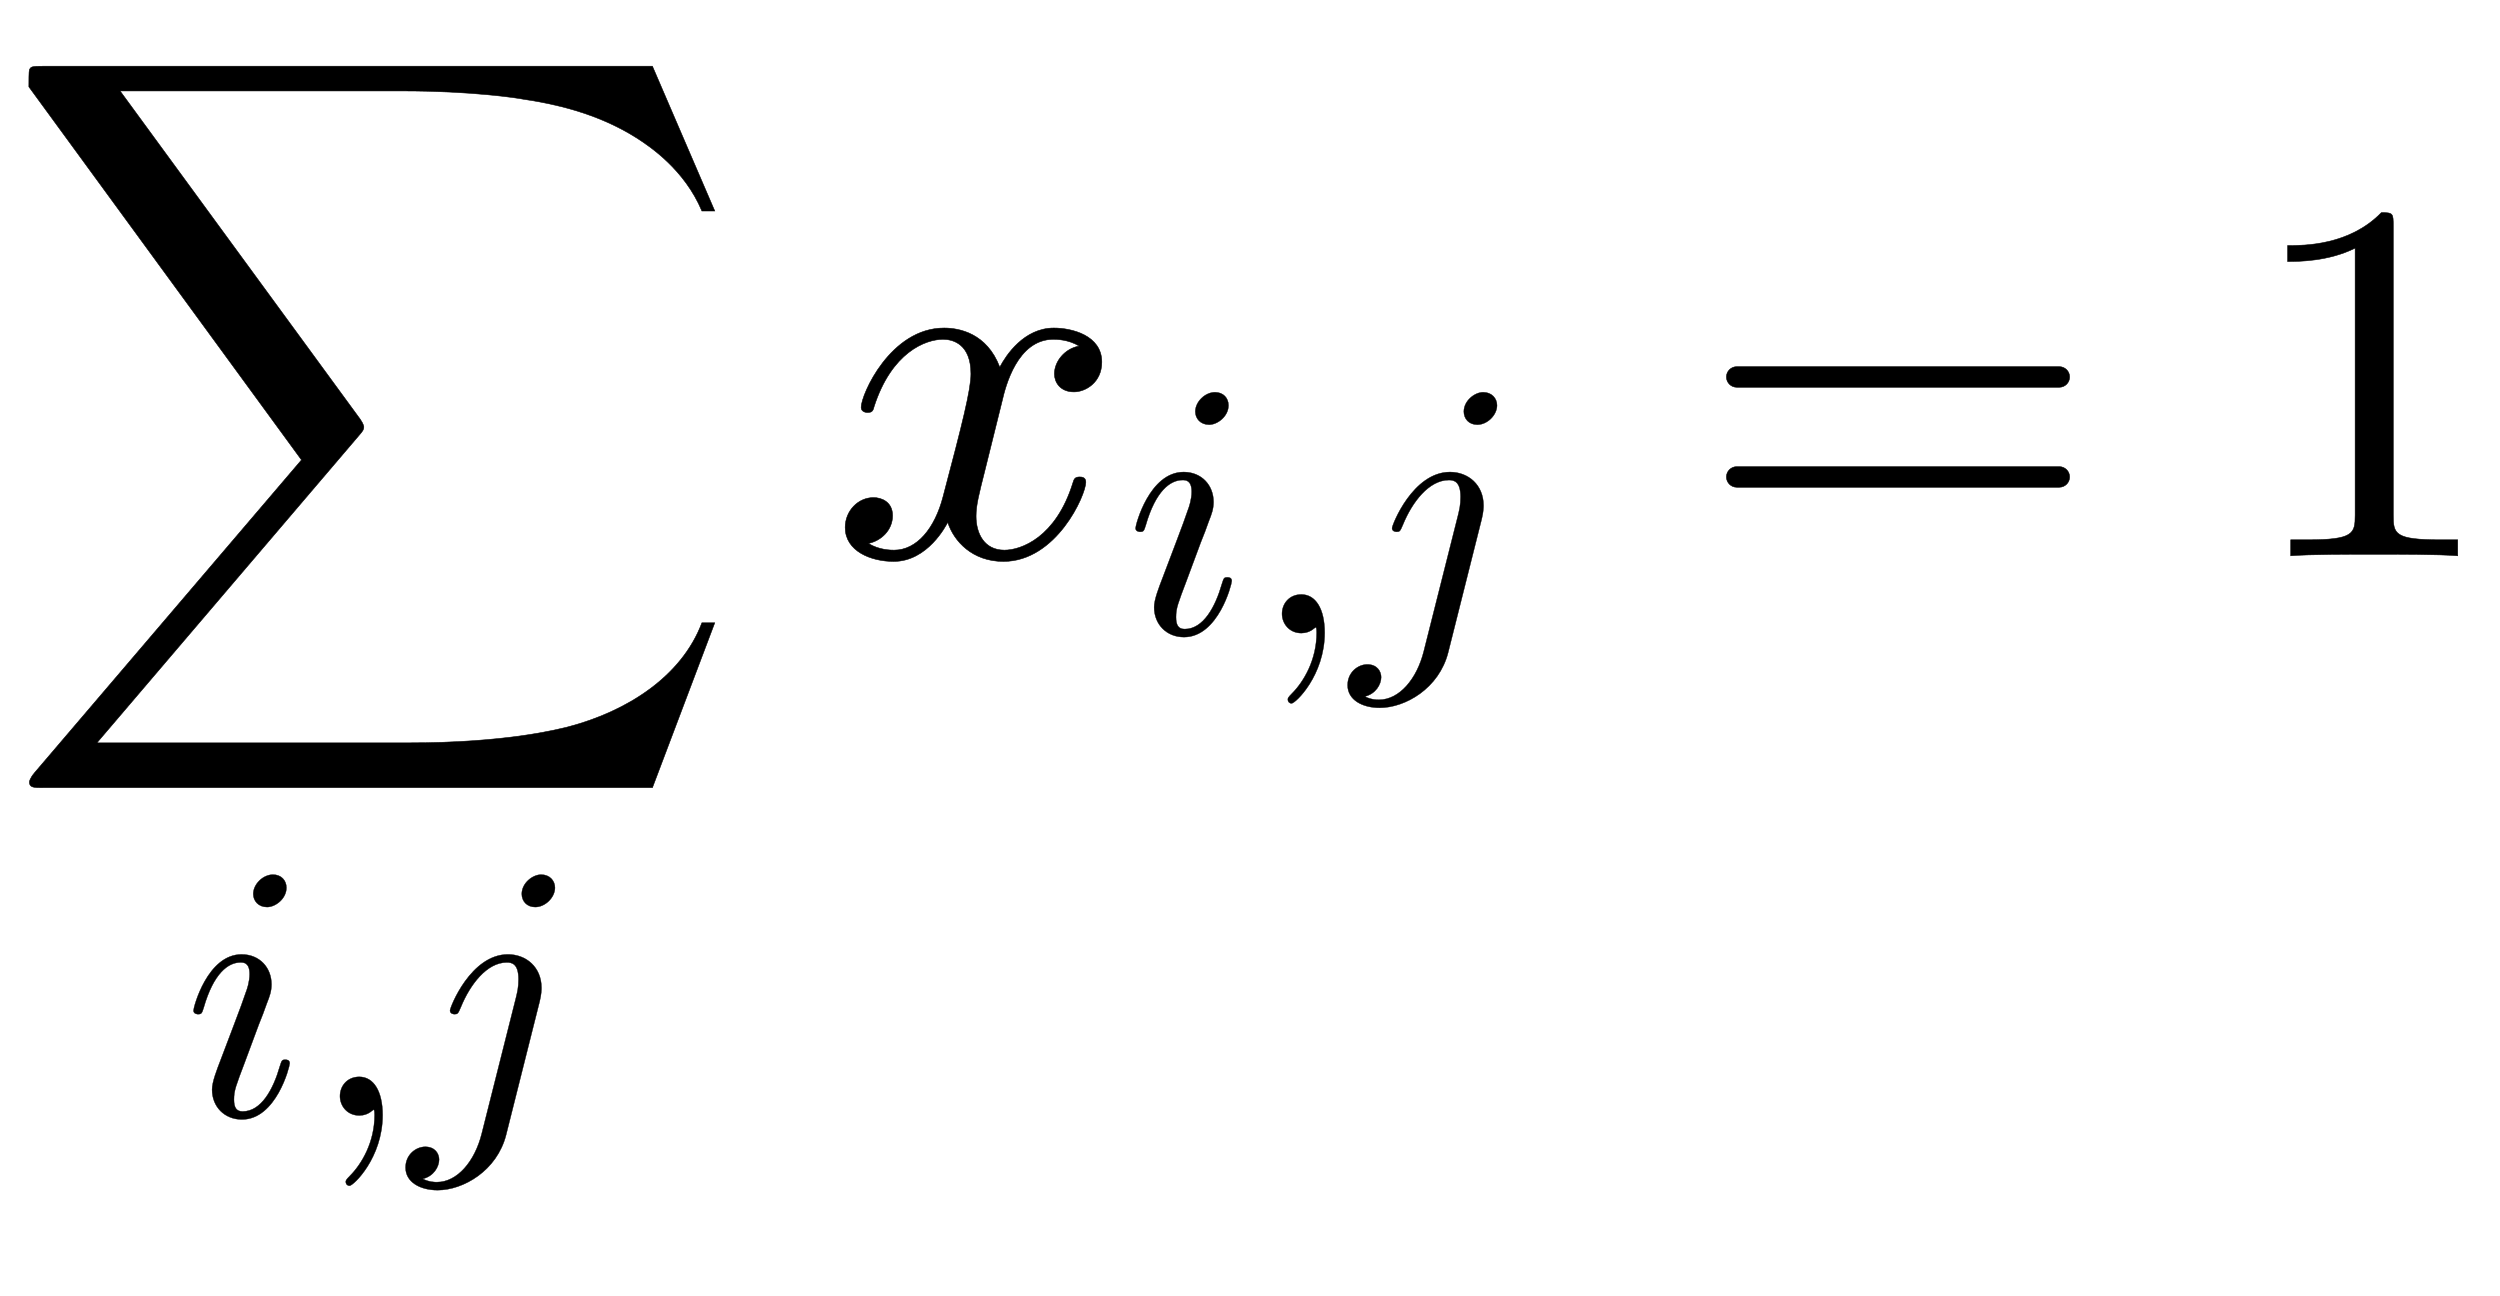 <svg xmlns:xlink="http://www.w3.org/1999/xlink" width="11.267ex" height="5.843ex" style="vertical-align:-3.338ex" viewBox="0 -1078.4 4851.1 2515.6" xmlns="http://www.w3.org/2000/svg"><defs><path stroke-width="1" id="a" d="M1387-130l-121-320H84c-18 0-27 0-27 11 0 0 0 6 10 18l518 607L56 910c0 11 0 30 1 33 3 6 4 7 27 7h1182l121-281h-25c-34 81-102 126-127 142-79 50-166 67-220 75-9 2-100 16-234 16H233l466-637c7-10 7-15 7-15 0-5-2-8-9-16L188-363h603c192 0 290 26 311 31 115 30 221 98 260 202h25z"/><path stroke-width="1" id="b" d="M284 625c0-30-30-53-53-53-24 0-38 17-38 36 0 27 27 53 54 53 23 0 37-16 37-36zm9-482c0-9-37-154-131-154-48 0-82 35-82 82 0 21 13 54 23 80 16 43 61 159 69 185 4 10 11 31 11 52 0 32-17 32-25 32-34 0-74-30-101-124-5-16-6-18-16-18 0 0-12 0-12 10 0 9 38 154 132 154 50 0 82-37 82-82 0-19-5-33-13-53-10-27-10-29-22-58l-39-105c-23-61-29-75-29-100 0-23 7-33 24-33 51 0 84 61 102 124 5 15 5 18 15 18 3 0 12 0 12-10z"/><path stroke-width="1" id="c" d="M203 1c0-117-80-194-91-194-5 0-10 4-10 11 0 3 0 5 11 16 33 33 68 93 68 167 0 14-2 15-2 15s-2-1-5-3c-10-9-23-13-35-13-33 0-53 26-53 53 0 28 20 53 53 53 39 0 64-39 64-105z"/><path stroke-width="1" id="d" d="M397 625c0-27-27-53-54-53-23 0-37 16-37 36 0 30 30 53 53 53 24 0 38-17 38-36zm-37-275c0-3 0-17-5-37L263-53c-25-99-118-152-188-152-48 0-88 22-88 62 0 36 29 57 54 57 27 0 38-19 38-35 0-20-15-46-45-53 18-9 33-9 39-9 56 0 104 57 123 133l94 373c4 17 7 28 7 51 0 42-18 46-32 46-55 0-101-61-126-122-8-19-9-20-18-20 0 0-12 0-12 10 0 9 57 154 159 154 50 0 92-35 92-92z"/><path stroke-width="1" id="e" d="M527 376c0-40-32-58-54-58-27 0-38 19-38 35 0 24 20 49 48 54-21 13-45 13-50 13-70 0-93-92-99-118l-34-137c-11-44-17-66-17-88 0-34 16-66 55-66 32 0 100 24 133 131 2 7 4 11 13 11 3 0 12 0 12-10 0-25-57-154-160-154-60 0-96 39-108 76-3-6-39-76-105-76-44 0-94 20-94 66 0 32 25 58 55 58 15 0 37-8 37-35 0-28-22-49-47-54 21-13 44-13 50-13 44 0 79 42 95 104 37 140 54 207 54 238 0 58-35 67-54 67-34 0-100-25-134-131-2-9-5-11-13-11 0 0-12 0-12 10 0 25 57 154 161 154 29 0 83-10 108-76 12 23 47 76 105 76 34 0 93-14 93-66z"/><path stroke-width="1" id="f" d="M722 347c0-11-9-20-20-20H76c-11 0-20 9-20 20s9 20 20 20h626c11 0 20-9 20-20zm0-194c0-11-9-20-20-20H76c-11 0-20 9-20 20s9 20 20 20h626c11 0 20-9 20-20z"/><path stroke-width="1" id="g" d="M419 0c-35 3-122 3-162 3S130 3 95 0v31h32c90 0 93 12 93 48v518c-52-26-111-26-131-26v31c32 0 120 0 182 64 23 0 23-2 23-26V79c0-37 3-48 93-48h32V0z"/></defs><g stroke="currentColor" fill="currentColor" stroke-width="0" transform="scale(1 -1)"><use xlink:href="#a"/><g transform="matrix(.707 0 0 .707 355 -1086)"><use xlink:href="#b"/><use xlink:href="#c" x="345"/><use xlink:href="#d" x="624"/></g><g transform="translate(1611)"><use xlink:href="#e"/><g transform="matrix(.707 0 0 .707 572 -150)"><use xlink:href="#b"/><use xlink:href="#c" x="345"/><use xlink:href="#d" x="624"/></g></g><use xlink:href="#f" x="3294"/><use xlink:href="#g" x="4350"/></g></svg>